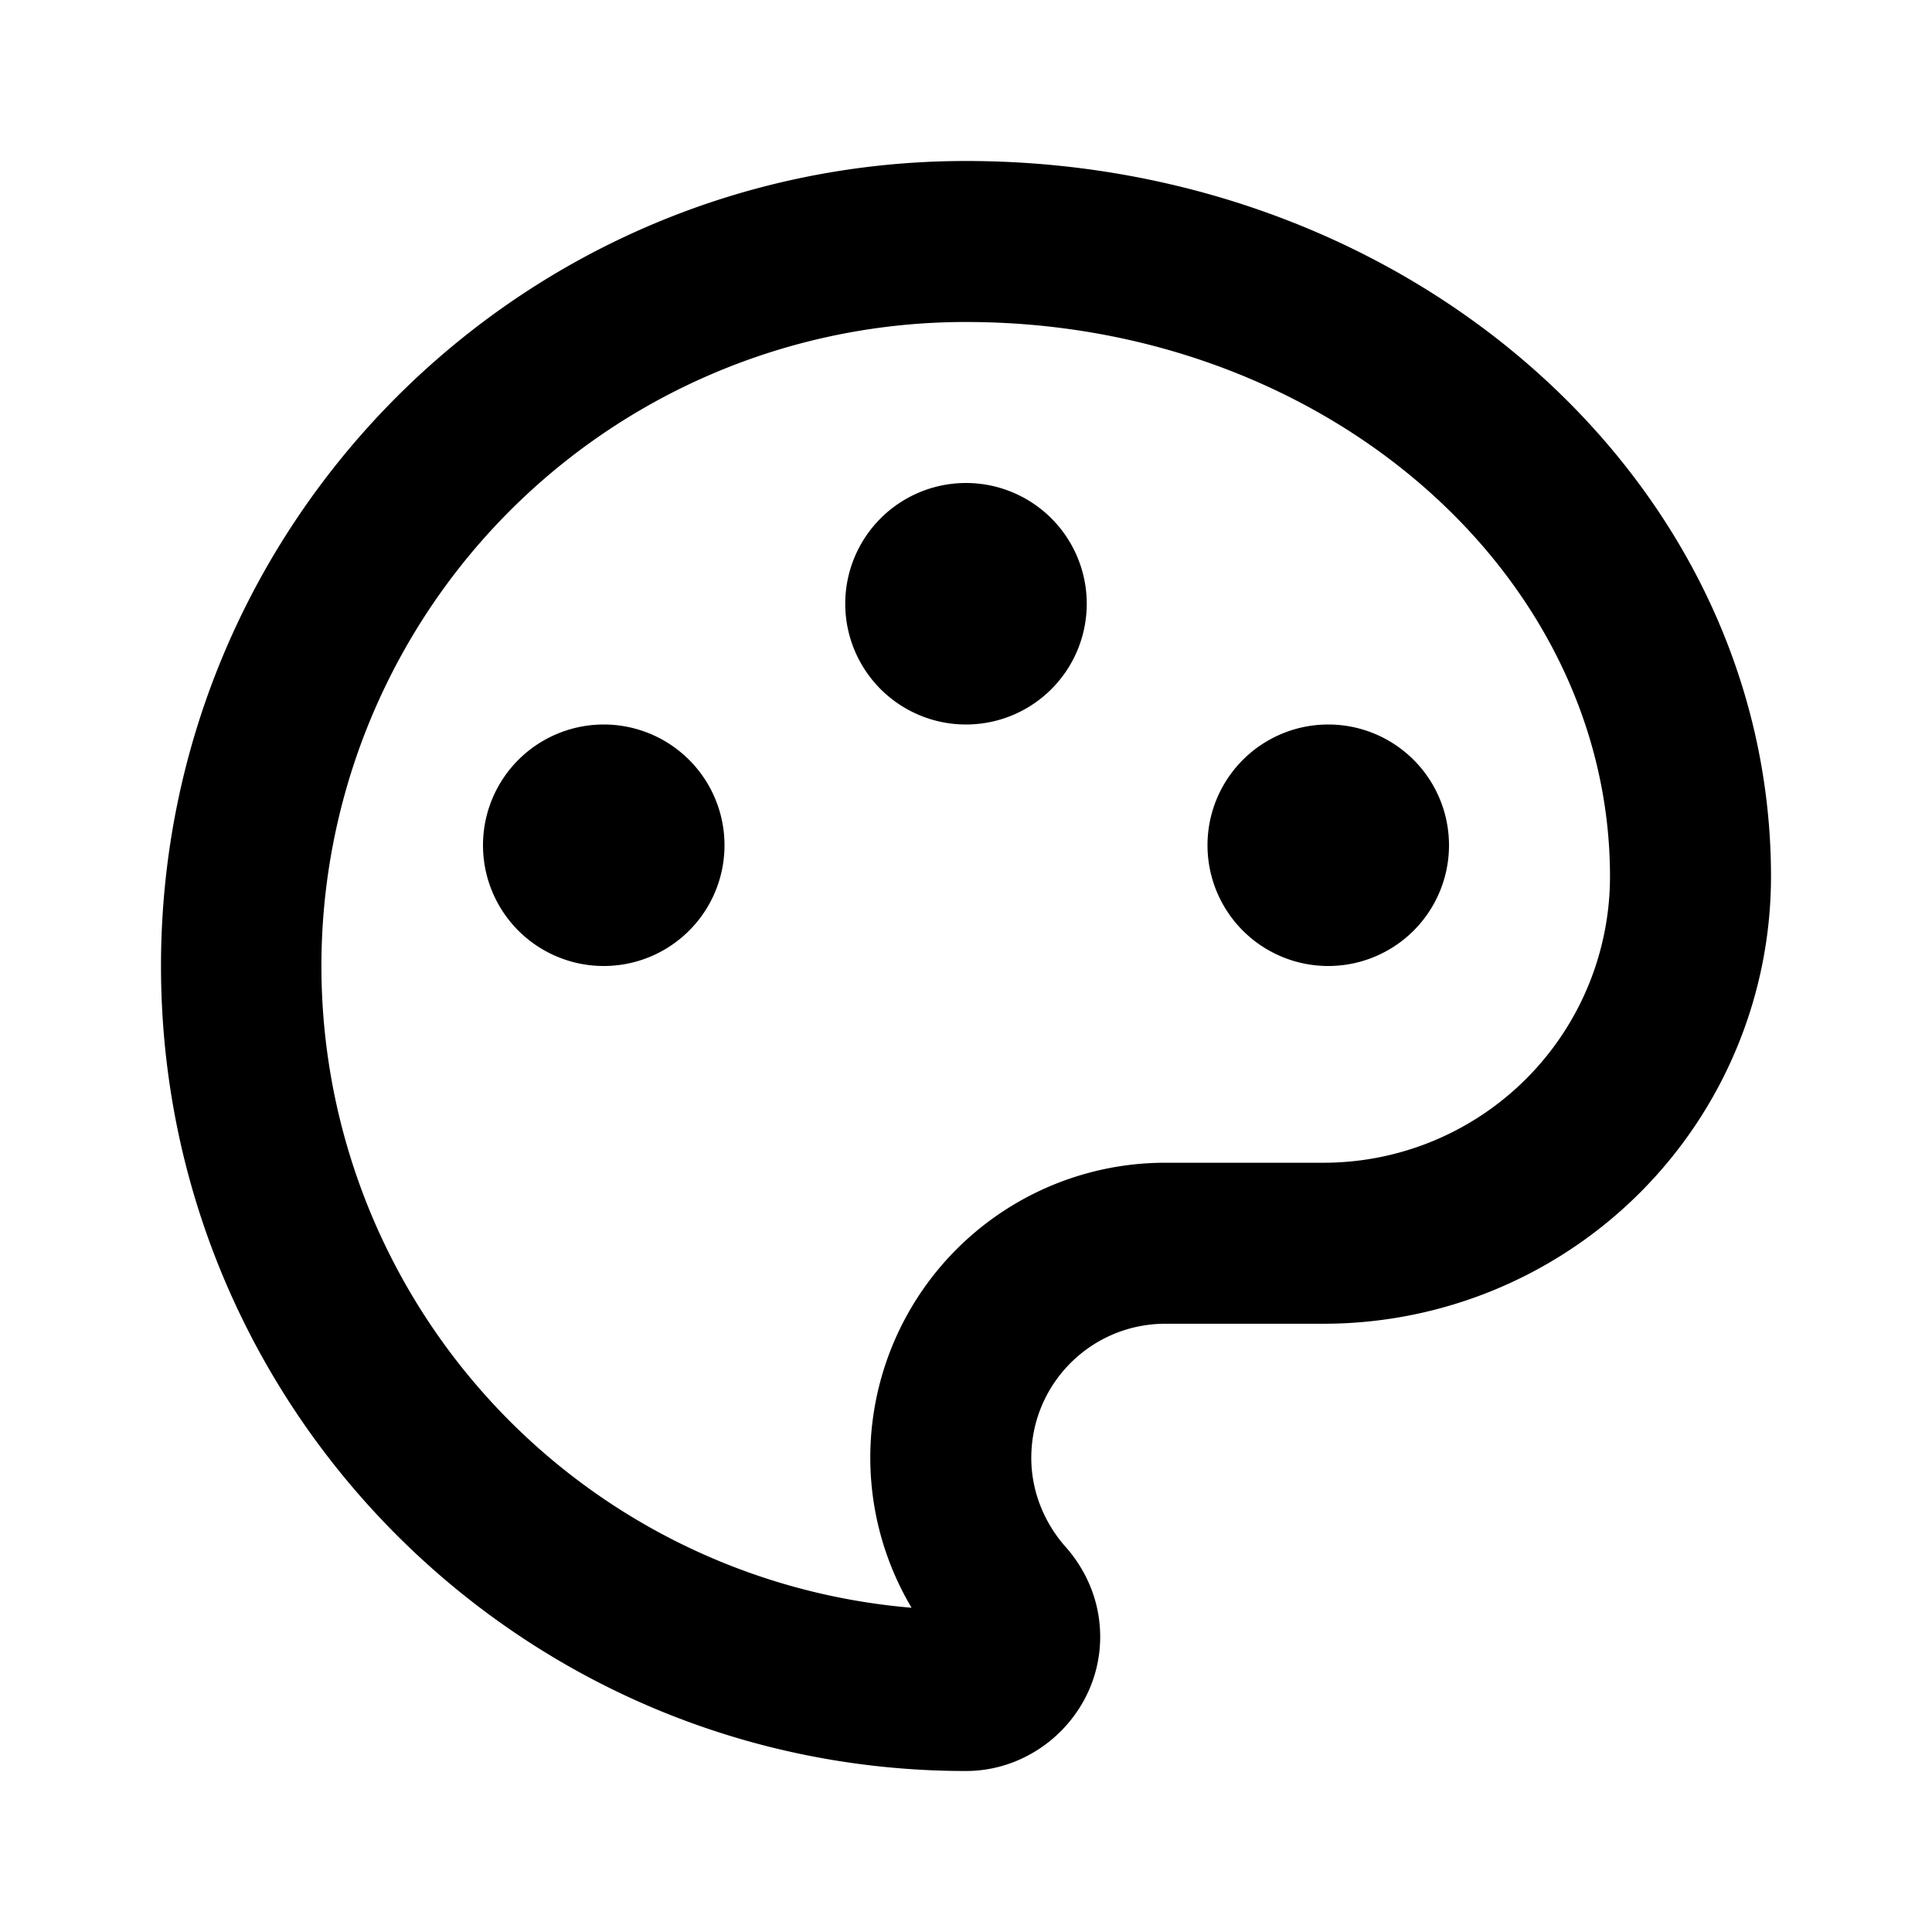 <svg xmlns="http://www.w3.org/2000/svg" viewBox="0 0 24 24" width="24" height="24"><path d="M12 2c5.522 0 10 3.978 10 8.889a5.558 5.558 0 0 1-5.556 5.555h-1.966c-.922 0-1.667.745-1.667 1.667 0 .422.167.811.422 1.1.267.3.434.689.434 1.122C13.667 21.256 12.9 22 12 22 6.478 22 2 17.522 2 12S6.478 2 12 2Zm0 2a8 8 0 0 0-.676 15.972 3.648 3.648 0 0 1-.513-1.86v-.001a3.664 3.664 0 0 1 3.667-3.667h1.966A3.558 3.558 0 0 0 20 10.89C20 7.139 16.468 4 12 4ZM7.5 9a1.5 1.5 0 1 1 0 3 1.5 1.5 0 0 1 0-3Zm9 0a1.5 1.5 0 1 1 0 3 1.5 1.5 0 0 1 0-3ZM12 6a1.5 1.5 0 1 1 0 3 1.5 1.5 0 0 1 0-3Z"/></svg>